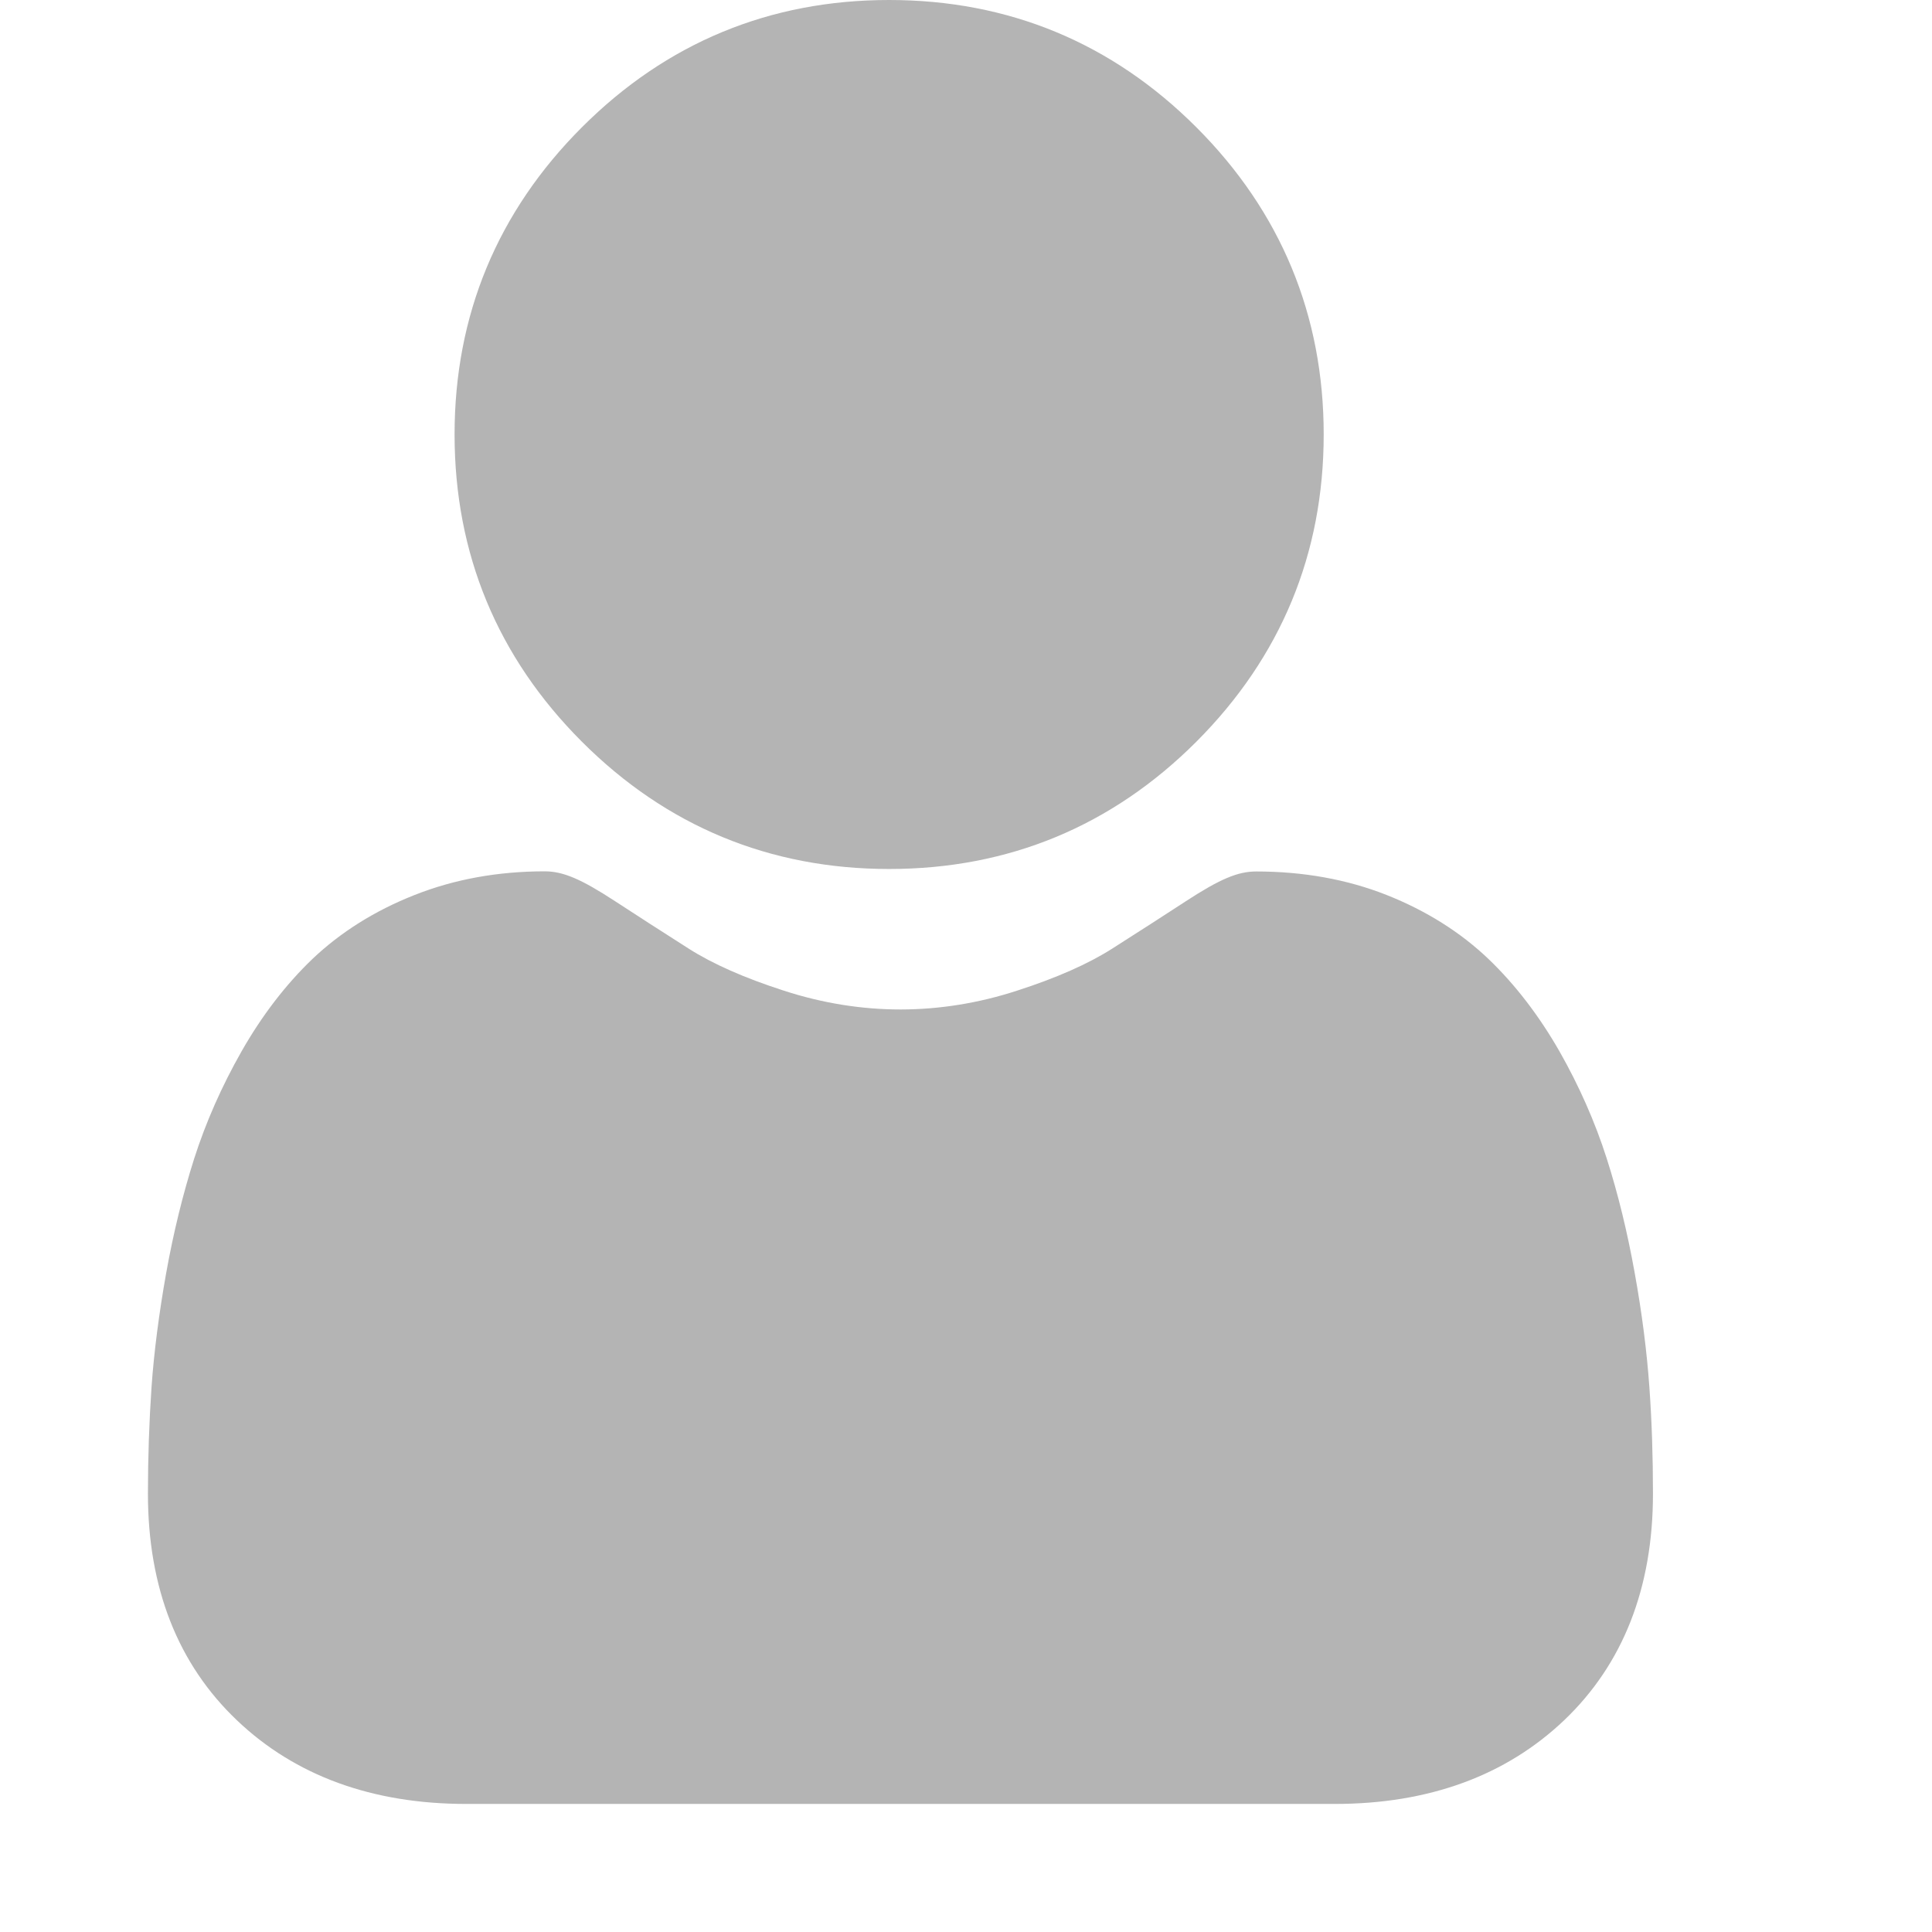 <svg xmlns="http://www.w3.org/2000/svg" width="14" height="14" viewBox="0 0 14 14" fill="none"><g clip-path="url(#clip0_186_20)"><path d="M6.443 6.297C7.308 6.297 8.057 5.987 8.669 5.375C9.281 4.762 9.592 4.014 9.592 3.148C9.592 2.284 9.281 1.534 8.669 0.922C8.057 0.31 7.308 0 6.443 0C5.578 0 4.829 0.31 4.217 0.922C3.605 1.534 3.294 2.283 3.294 3.148C3.294 4.014 3.605 4.763 4.217 5.375C4.829 5.987 5.578 6.297 6.443 6.297Z" fill="#B4B4B4"></path><path d="M11.952 10.052C11.934 9.797 11.899 9.519 11.846 9.226C11.793 8.93 11.725 8.651 11.643 8.395C11.559 8.132 11.444 7.871 11.302 7.621C11.154 7.362 10.981 7.136 10.787 6.95C10.584 6.756 10.335 6.599 10.047 6.485C9.761 6.372 9.443 6.315 9.103 6.315C8.97 6.315 8.841 6.369 8.591 6.532C8.438 6.632 8.259 6.747 8.058 6.875C7.887 6.984 7.655 7.087 7.369 7.179C7.089 7.27 6.805 7.315 6.525 7.315C6.245 7.315 5.961 7.27 5.681 7.179C5.395 7.087 5.163 6.984 4.992 6.875C4.794 6.749 4.614 6.633 4.458 6.531C4.21 6.369 4.08 6.314 3.947 6.314C3.607 6.314 3.29 6.372 3.003 6.486C2.716 6.599 2.467 6.756 2.263 6.95C2.069 7.136 1.896 7.362 1.749 7.621C1.607 7.871 1.492 8.131 1.407 8.396C1.326 8.651 1.257 8.93 1.204 9.226C1.152 9.519 1.116 9.797 1.098 10.052C1.081 10.302 1.072 10.562 1.072 10.824C1.072 11.507 1.289 12.059 1.717 12.466C2.139 12.868 2.698 13.072 3.378 13.072H9.673C10.352 13.072 10.911 12.868 11.334 12.466C11.761 12.059 11.978 11.507 11.978 10.824C11.978 10.561 11.97 10.301 11.952 10.052Z" fill="#B4B4B4"></path></g><defs><clipPath id="clip0_186_20"><rect width="13.072" height="13.072" fill="white"></rect></clipPath></defs></svg>